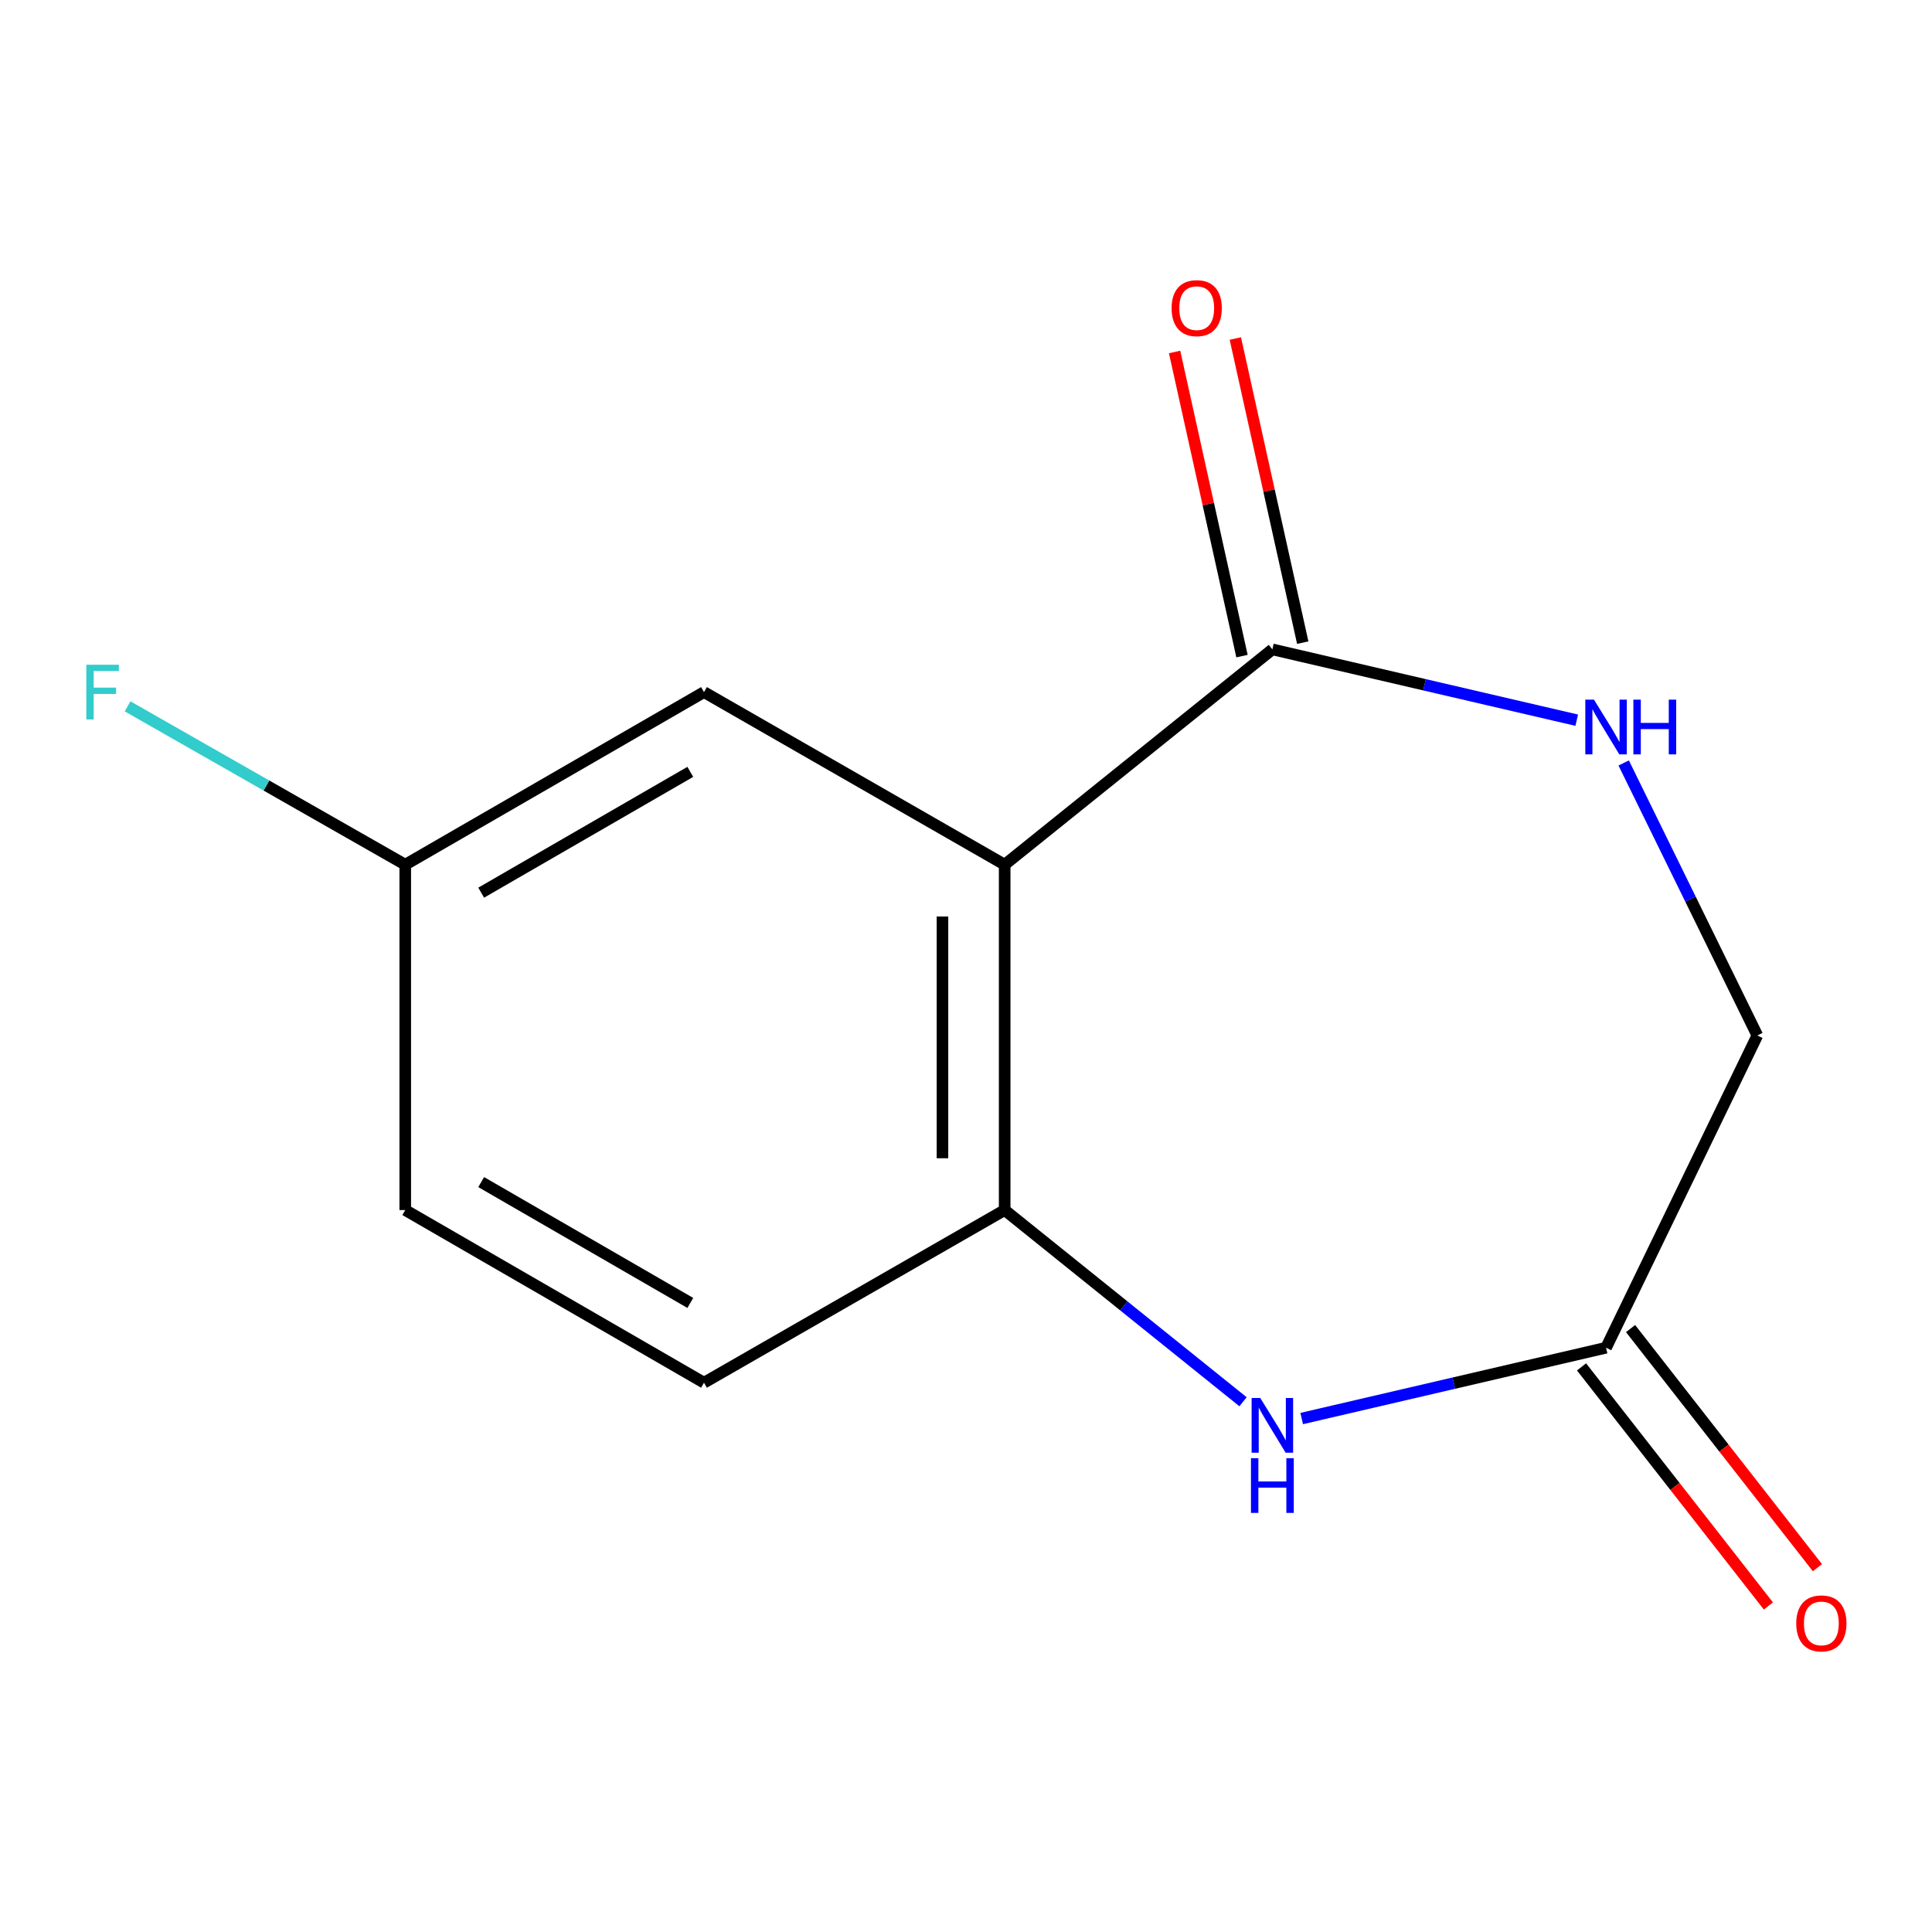 <?xml version='1.0' encoding='iso-8859-1'?>
<svg version='1.1' baseProfile='full'
              xmlns='http://www.w3.org/2000/svg'
                      xmlns:rdkit='http://www.rdkit.org/xml'
                      xmlns:xlink='http://www.w3.org/1999/xlink'
                  xml:space='preserve'
width='1000px' height='1000px' viewBox='0 0 1000 1000'>
<!-- END OF HEADER -->
<rect style='opacity:1.0;fill:#FFFFFF;stroke:none' width='1000' height='1000' x='0' y='0'> </rect>
<path class='bond-0' d='M 520.014,447.56 L 658.577,336.119' style='fill:none;fill-rule:evenodd;stroke:#000000;stroke-width:6px;stroke-linecap:butt;stroke-linejoin:miter;stroke-opacity:1' />
<path class='bond-1' d='M 520.014,447.56 L 520.014,626.322' style='fill:none;fill-rule:evenodd;stroke:#000000;stroke-width:6px;stroke-linecap:butt;stroke-linejoin:miter;stroke-opacity:1' />
<path class='bond-1' d='M 487.811,474.374 L 487.811,599.508' style='fill:none;fill-rule:evenodd;stroke:#000000;stroke-width:6px;stroke-linecap:butt;stroke-linejoin:miter;stroke-opacity:1' />
<path class='bond-5' d='M 520.014,447.56 L 364.384,358.232' style='fill:none;fill-rule:evenodd;stroke:#000000;stroke-width:6px;stroke-linecap:butt;stroke-linejoin:miter;stroke-opacity:1' />
<path class='bond-3' d='M 658.577,336.119 L 737.348,354.445' style='fill:none;fill-rule:evenodd;stroke:#000000;stroke-width:6px;stroke-linecap:butt;stroke-linejoin:miter;stroke-opacity:1' />
<path class='bond-3' d='M 737.348,354.445 L 816.119,372.771' style='fill:none;fill-rule:evenodd;stroke:#0000FF;stroke-width:6px;stroke-linecap:butt;stroke-linejoin:miter;stroke-opacity:1' />
<path class='bond-6' d='M 674.297,332.635 L 656.852,253.925' style='fill:none;fill-rule:evenodd;stroke:#000000;stroke-width:6px;stroke-linecap:butt;stroke-linejoin:miter;stroke-opacity:1' />
<path class='bond-6' d='M 656.852,253.925 L 639.408,175.215' style='fill:none;fill-rule:evenodd;stroke:#FF0000;stroke-width:6px;stroke-linecap:butt;stroke-linejoin:miter;stroke-opacity:1' />
<path class='bond-6' d='M 642.856,339.603 L 625.412,260.893' style='fill:none;fill-rule:evenodd;stroke:#000000;stroke-width:6px;stroke-linecap:butt;stroke-linejoin:miter;stroke-opacity:1' />
<path class='bond-6' d='M 625.412,260.893 L 607.968,182.183' style='fill:none;fill-rule:evenodd;stroke:#FF0000;stroke-width:6px;stroke-linecap:butt;stroke-linejoin:miter;stroke-opacity:1' />
<path class='bond-2' d='M 520.014,626.322 L 581.703,675.936' style='fill:none;fill-rule:evenodd;stroke:#000000;stroke-width:6px;stroke-linecap:butt;stroke-linejoin:miter;stroke-opacity:1' />
<path class='bond-2' d='M 581.703,675.936 L 643.391,725.55' style='fill:none;fill-rule:evenodd;stroke:#0000FF;stroke-width:6px;stroke-linecap:butt;stroke-linejoin:miter;stroke-opacity:1' />
<path class='bond-8' d='M 520.014,626.322 L 364.384,715.686' style='fill:none;fill-rule:evenodd;stroke:#000000;stroke-width:6px;stroke-linecap:butt;stroke-linejoin:miter;stroke-opacity:1' />
<path class='bond-4' d='M 673.75,734.233 L 752.521,715.907' style='fill:none;fill-rule:evenodd;stroke:#0000FF;stroke-width:6px;stroke-linecap:butt;stroke-linejoin:miter;stroke-opacity:1' />
<path class='bond-4' d='M 752.521,715.907 L 831.292,697.58' style='fill:none;fill-rule:evenodd;stroke:#000000;stroke-width:6px;stroke-linecap:butt;stroke-linejoin:miter;stroke-opacity:1' />
<path class='bond-7' d='M 840.418,394.907 L 875.008,465.432' style='fill:none;fill-rule:evenodd;stroke:#0000FF;stroke-width:6px;stroke-linecap:butt;stroke-linejoin:miter;stroke-opacity:1' />
<path class='bond-7' d='M 875.008,465.432 L 909.599,535.957' style='fill:none;fill-rule:evenodd;stroke:#000000;stroke-width:6px;stroke-linecap:butt;stroke-linejoin:miter;stroke-opacity:1' />
<path class='bond-9' d='M 818.605,707.495 L 866.962,769.375' style='fill:none;fill-rule:evenodd;stroke:#000000;stroke-width:6px;stroke-linecap:butt;stroke-linejoin:miter;stroke-opacity:1' />
<path class='bond-9' d='M 866.962,769.375 L 915.319,831.256' style='fill:none;fill-rule:evenodd;stroke:#FF0000;stroke-width:6px;stroke-linecap:butt;stroke-linejoin:miter;stroke-opacity:1' />
<path class='bond-9' d='M 843.979,687.666 L 892.336,749.547' style='fill:none;fill-rule:evenodd;stroke:#000000;stroke-width:6px;stroke-linecap:butt;stroke-linejoin:miter;stroke-opacity:1' />
<path class='bond-9' d='M 892.336,749.547 L 940.693,811.427' style='fill:none;fill-rule:evenodd;stroke:#FF0000;stroke-width:6px;stroke-linecap:butt;stroke-linejoin:miter;stroke-opacity:1' />
<path class='bond-14' d='M 831.292,697.58 L 909.599,535.957' style='fill:none;fill-rule:evenodd;stroke:#000000;stroke-width:6px;stroke-linecap:butt;stroke-linejoin:miter;stroke-opacity:1' />
<path class='bond-10' d='M 364.384,358.232 L 209.756,447.56' style='fill:none;fill-rule:evenodd;stroke:#000000;stroke-width:6px;stroke-linecap:butt;stroke-linejoin:miter;stroke-opacity:1' />
<path class='bond-10' d='M 357.298,399.516 L 249.058,462.045' style='fill:none;fill-rule:evenodd;stroke:#000000;stroke-width:6px;stroke-linecap:butt;stroke-linejoin:miter;stroke-opacity:1' />
<path class='bond-13' d='M 364.384,715.686 L 209.756,626.322' style='fill:none;fill-rule:evenodd;stroke:#000000;stroke-width:6px;stroke-linecap:butt;stroke-linejoin:miter;stroke-opacity:1' />
<path class='bond-13' d='M 357.303,674.399 L 249.063,611.845' style='fill:none;fill-rule:evenodd;stroke:#000000;stroke-width:6px;stroke-linecap:butt;stroke-linejoin:miter;stroke-opacity:1' />
<path class='bond-11' d='M 209.756,447.56 L 209.756,626.322' style='fill:none;fill-rule:evenodd;stroke:#000000;stroke-width:6px;stroke-linecap:butt;stroke-linejoin:miter;stroke-opacity:1' />
<path class='bond-12' d='M 209.756,447.56 L 137.895,406.582' style='fill:none;fill-rule:evenodd;stroke:#000000;stroke-width:6px;stroke-linecap:butt;stroke-linejoin:miter;stroke-opacity:1' />
<path class='bond-12' d='M 137.895,406.582 L 66.034,365.604' style='fill:none;fill-rule:evenodd;stroke:#33CCCC;stroke-width:6px;stroke-linecap:butt;stroke-linejoin:miter;stroke-opacity:1' />
<path  class='atom-3' d='M 652.317 723.603
L 661.597 738.603
Q 662.517 740.083, 663.997 742.763
Q 665.477 745.443, 665.557 745.603
L 665.557 723.603
L 669.317 723.603
L 669.317 751.923
L 665.437 751.923
L 655.477 735.523
Q 654.317 733.603, 653.077 731.403
Q 651.877 729.203, 651.517 728.523
L 651.517 751.923
L 647.837 751.923
L 647.837 723.603
L 652.317 723.603
' fill='#0000FF'/>
<path  class='atom-3' d='M 647.497 754.755
L 651.337 754.755
L 651.337 766.795
L 665.817 766.795
L 665.817 754.755
L 669.657 754.755
L 669.657 783.075
L 665.817 783.075
L 665.817 769.995
L 651.337 769.995
L 651.337 783.075
L 647.497 783.075
L 647.497 754.755
' fill='#0000FF'/>
<path  class='atom-4' d='M 825.032 362.141
L 834.312 377.141
Q 835.232 378.621, 836.712 381.301
Q 838.192 383.981, 838.272 384.141
L 838.272 362.141
L 842.032 362.141
L 842.032 390.461
L 838.152 390.461
L 828.192 374.061
Q 827.032 372.141, 825.792 369.941
Q 824.592 367.741, 824.232 367.061
L 824.232 390.461
L 820.552 390.461
L 820.552 362.141
L 825.032 362.141
' fill='#0000FF'/>
<path  class='atom-4' d='M 845.432 362.141
L 849.272 362.141
L 849.272 374.181
L 863.752 374.181
L 863.752 362.141
L 867.592 362.141
L 867.592 390.461
L 863.752 390.461
L 863.752 377.381
L 849.272 377.381
L 849.272 390.461
L 845.432 390.461
L 845.432 362.141
' fill='#0000FF'/>
<path  class='atom-7' d='M 606.414 159.494
Q 606.414 152.694, 609.774 148.894
Q 613.134 145.094, 619.414 145.094
Q 625.694 145.094, 629.054 148.894
Q 632.414 152.694, 632.414 159.494
Q 632.414 166.374, 629.014 170.294
Q 625.614 174.174, 619.414 174.174
Q 613.174 174.174, 609.774 170.294
Q 606.414 166.414, 606.414 159.494
M 619.414 170.974
Q 623.734 170.974, 626.054 168.094
Q 628.414 165.174, 628.414 159.494
Q 628.414 153.934, 626.054 151.134
Q 623.734 148.294, 619.414 148.294
Q 615.094 148.294, 612.734 151.094
Q 610.414 153.894, 610.414 159.494
Q 610.414 165.214, 612.734 168.094
Q 615.094 170.974, 619.414 170.974
' fill='#FF0000'/>
<path  class='atom-10' d='M 929.733 840.266
Q 929.733 833.466, 933.093 829.666
Q 936.453 825.866, 942.733 825.866
Q 949.013 825.866, 952.373 829.666
Q 955.733 833.466, 955.733 840.266
Q 955.733 847.146, 952.333 851.066
Q 948.933 854.946, 942.733 854.946
Q 936.493 854.946, 933.093 851.066
Q 929.733 847.186, 929.733 840.266
M 942.733 851.746
Q 947.053 851.746, 949.373 848.866
Q 951.733 845.946, 951.733 840.266
Q 951.733 834.706, 949.373 831.906
Q 947.053 829.066, 942.733 829.066
Q 938.413 829.066, 936.053 831.866
Q 933.733 834.666, 933.733 840.266
Q 933.733 845.986, 936.053 848.866
Q 938.413 851.746, 942.733 851.746
' fill='#FF0000'/>
<path  class='atom-13' d='M 44.686 344.072
L 61.526 344.072
L 61.526 347.312
L 48.486 347.312
L 48.486 355.912
L 60.086 355.912
L 60.086 359.192
L 48.486 359.192
L 48.486 372.392
L 44.686 372.392
L 44.686 344.072
' fill='#33CCCC'/>
</svg>
